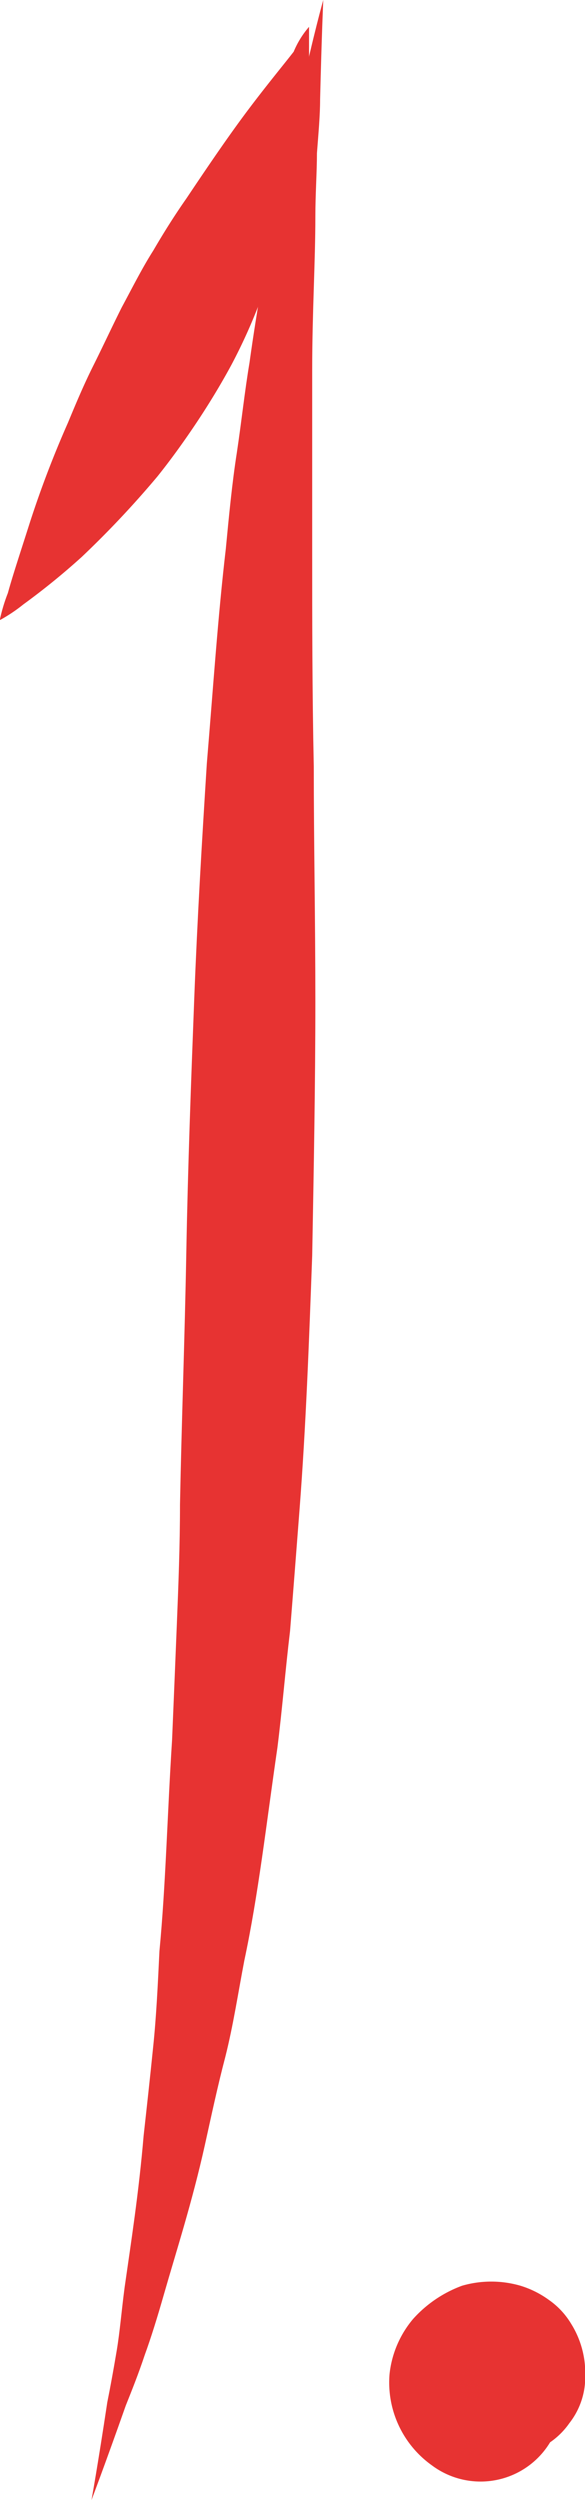 <svg xmlns="http://www.w3.org/2000/svg" viewBox="8366 -2896.035 18.5 79.035">
  <defs>
    <style>
      .cls-1 {
        fill: #e73332;
      }
    </style>
  </defs>
  <g id="Group_864" data-name="Group 864" transform="translate(8035 -3405)">
    <path id="Path_20867" data-name="Path 20867" class="cls-1" d="M5.9,78.935s.2-1.1.5-3.092q.15-.748.3-1.646c.1-.6.15-1.247.249-1.995.2-1.4.449-2.992.6-4.787.1-.9.2-1.8.3-2.792.1-.947.15-1.995.2-3.042.2-2.094.249-4.338.4-6.682.05-1.2.1-2.393.15-3.64s.1-2.493.1-3.79c.05-2.593.15-5.236.2-7.978s.15-5.385.249-7.978.249-5.086.4-7.48c.2-2.393.349-4.637.6-6.782.1-1.047.2-2.094.349-3.042.15-1,.249-1.945.4-2.842.249-1.8.549-3.391.8-4.837.15-.7.249-1.346.4-1.945s.249-1.147.4-1.646C12.931.947,13.23-.1,13.23-.1s-.05,1.1-.1,3.141c0,.5-.05,1.047-.1,1.7,0,.6-.05,1.3-.05,1.995,0,1.446-.1,3.042-.1,4.837V17.4c0,2.094,0,4.338.05,6.732,0,2.393.05,4.837.05,7.43s-.05,5.286-.1,8.028c-.1,2.743-.2,5.435-.4,8.028-.1,1.3-.2,2.593-.3,3.84-.15,1.247-.249,2.493-.4,3.69-.349,2.393-.6,4.637-1.047,6.732-.2,1.047-.349,2.044-.6,3.042-.249.947-.449,1.895-.648,2.792-.4,1.8-.9,3.341-1.3,4.737-.2.7-.4,1.346-.6,1.895-.2.6-.4,1.1-.6,1.6C6.3,77.888,5.9,78.935,5.9,78.935Z" transform="translate(327.993 509.065)"/>
    <path id="Path_20868" data-name="Path 20868" class="cls-1" d="M29.076,147.261a.049.049,0,0,1,.05.05,1.364,1.364,0,0,1,.2.249,3.1,3.1,0,0,1,.15.5,1.86,1.86,0,0,1-.2.8l-.1.15-.4.05a1.536,1.536,0,0,1-.648-.15,1.2,1.2,0,0,1-.5-.5,1.359,1.359,0,0,1-.2-.8,1.571,1.571,0,0,1,.5-1.1l.549-.5.8.5h0a2,2,0,0,1,.848,1.047,2.313,2.313,0,0,1,.05,1.3,2.569,2.569,0,0,1-4.039,1.5,3.217,3.217,0,0,1-1.346-2.892,3.236,3.236,0,0,1,.748-1.745,3.879,3.879,0,0,1,1.546-1.047,3.315,3.315,0,0,1,1.845,0,3.031,3.031,0,0,1,.9.449,2.455,2.455,0,0,1,.7.748,2.938,2.938,0,0,1,.449,1.646,2.353,2.353,0,0,1-.5,1.5,2.4,2.4,0,0,1-1.346.947,2.162,2.162,0,0,1-1.4-.1,2.26,2.26,0,0,1-.848-.648,2.078,2.078,0,0,1-.4-.9,1.192,1.192,0,0,1,.15-.848,1.51,1.51,0,0,1,.848-.7,1.142,1.142,0,0,1,.549-.05.516.516,0,0,1,.2.05.617.617,0,0,1-.15.1.894.894,0,0,0-.249.349c-.05.15-.1.4.05.5.1.1.249,0,.349-.05.05,0,.15-.1.15-.1a.314.314,0,0,0,0,.3h0c0-.05.05.1-.05-.1h0a.174.174,0,0,0-.1-.05,1.96,1.96,0,0,0-.3-.1.485.485,0,0,0,.2-.1c.05-.05.1-.05.1-.1l-.05.1h0v.05a.815.815,0,0,0,0,.349c0,.05,0-.05-.1-.15a.049.049,0,0,1-.05-.05h-.05s-.15-.05-.1-.05h0c.05,0,.1.05.15.05.15,0,.249-.05.2,0a.442.442,0,0,0-.249.2c0,.05-.05.05-.05.1a.049.049,0,0,1-.05.05h0v.2h0c0,.05-.05-.15-.15-.249s-.2-.15-.1-.1a.972.972,0,0,0,.4.05c.15-.05.15-.1.05,0l.748-.2h0a.174.174,0,0,0,.1.05h.1c-.05,0-.1.05-.15.1a.049.049,0,0,1-.05.05h0l-.449.05a.539.539,0,0,0,.349-.15,1.043,1.043,0,0,0,.2-.3A.463.463,0,0,0,29.076,147.261Z" transform="translate(318.529 436.55)"/>
    <path id="Path_20869" data-name="Path 20869" class="cls-1" d="M9.873,1.6v.9a16.865,16.865,0,0,1-.2,2.393,30.086,30.086,0,0,1-.7,3.441c-.2.648-.4,1.3-.648,1.945a17.548,17.548,0,0,1-.9,1.995c-.349.648-.748,1.3-1.147,1.895s-.8,1.147-1.2,1.646a30.607,30.607,0,0,1-2.393,2.543,22.293,22.293,0,0,1-1.845,1.5,5.052,5.052,0,0,1-.748.5A5.386,5.386,0,0,1,.349,19.5c.15-.549.4-1.3.7-2.244a32.561,32.561,0,0,1,1.2-3.141c.249-.6.5-1.2.8-1.8s.6-1.247.9-1.845c.349-.648.648-1.247,1-1.8q.524-.9,1.047-1.646c.7-1.047,1.346-1.995,1.945-2.792s1.1-1.4,1.446-1.845A2.9,2.9,0,0,1,9.873,1.6Z" transform="translate(330.9 508.213)"/>
  </g>
</svg>
